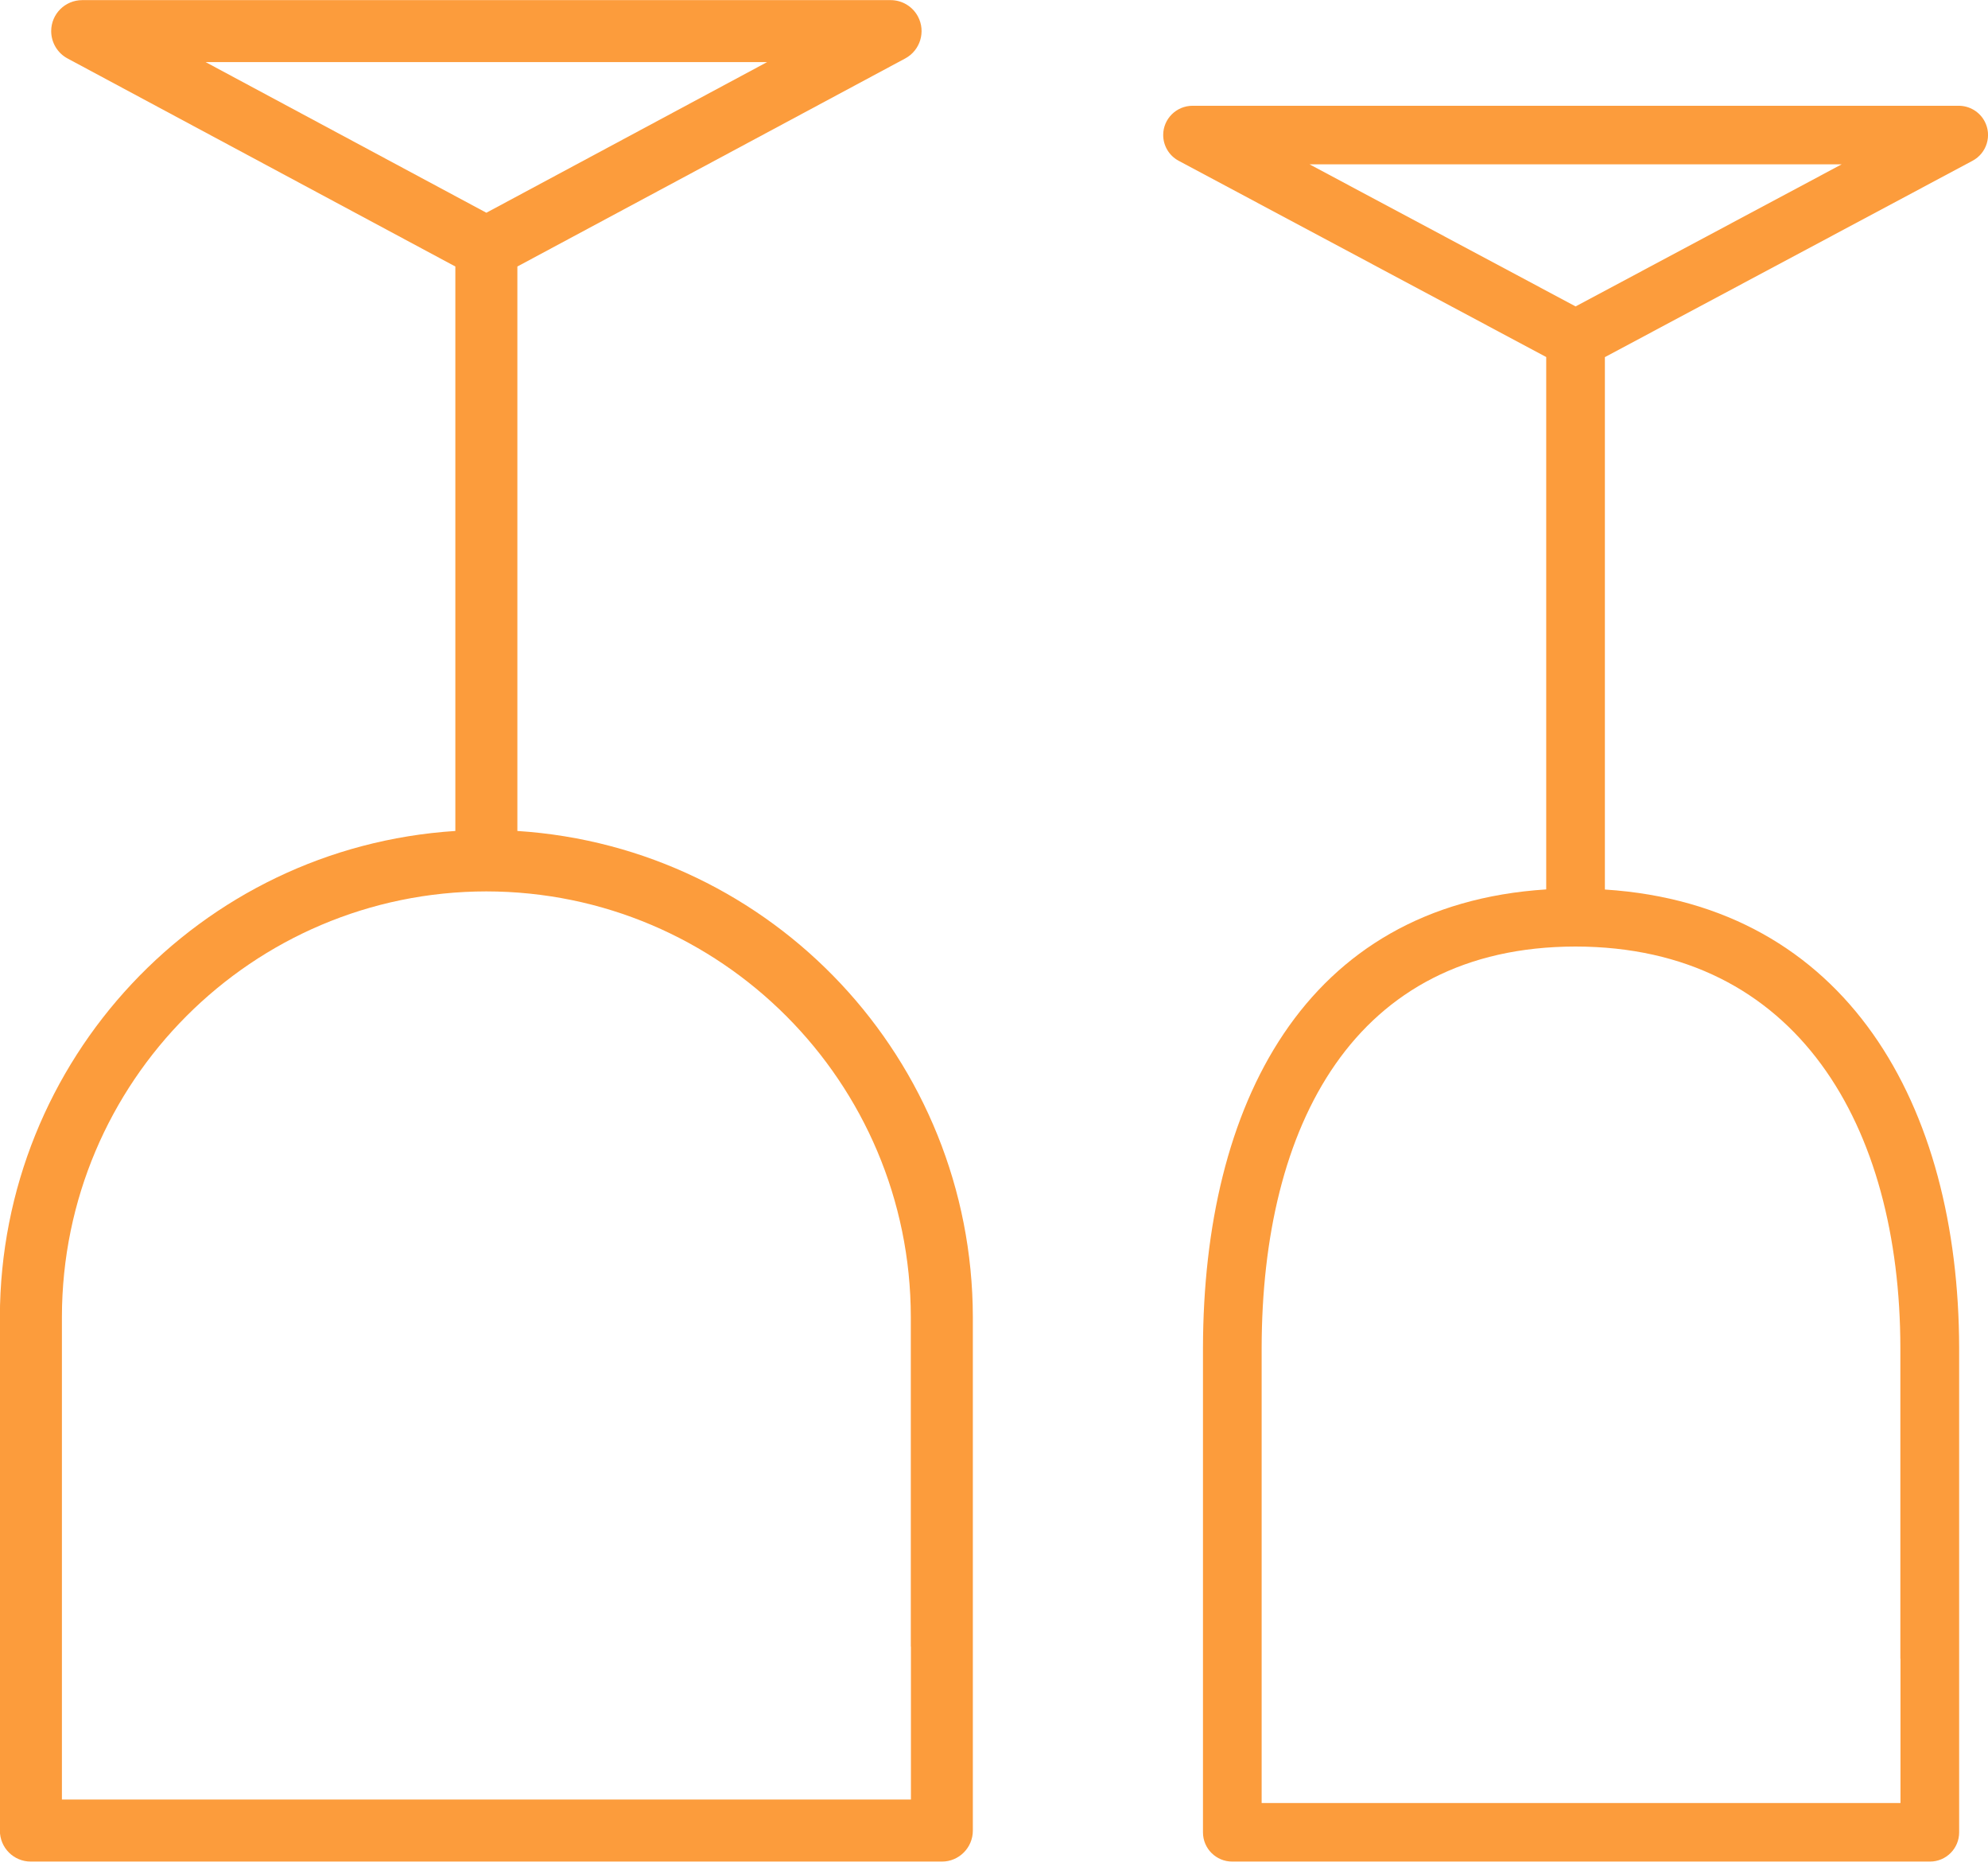 <svg width="84" height="79" viewBox="0 0 84 79" fill="none" xmlns="http://www.w3.org/2000/svg">
<g clip-path="url(#clip0_831_186)">
<path d="M52.072 78.638L81.544 78.638C82.231 78.638 82.781 78.084 82.781 77.404L82.781 56.941C82.763 46.704 78.056 38.233 67.812 37.576L67.812 15.086L83.346 6.792C83.949 6.471 84.178 5.721 83.855 5.12C83.641 4.72 83.22 4.468 82.763 4.468L50.391 4.468C49.705 4.468 49.149 5.022 49.149 5.702C49.149 6.159 49.401 6.578 49.803 6.792L65.333 15.082L65.333 37.571C55.088 38.228 50.849 46.695 50.83 56.936L50.83 77.404C50.83 78.089 51.386 78.638 52.067 78.638L52.072 78.638ZM77.818 6.941L66.575 12.944L55.331 6.941L77.818 6.941ZM80.302 70.074L80.302 76.165L53.309 76.165L53.309 56.931C53.323 47.575 57.19 39.993 66.57 39.984C75.955 39.993 80.288 47.58 80.297 56.936L80.297 70.074L80.302 70.074Z" fill="#FC9C3C"/>
</g>
<g clip-path="url(#clip1_831_186)">
<path d="M1.311 78.638L39.801 78.638C40.52 78.638 41.106 78.051 41.106 77.33L41.106 55.633C41.087 44.78 32.671 35.799 21.861 35.102L21.861 11.258L38.249 2.469C38.884 2.128 39.126 1.333 38.786 0.696C38.559 0.272 38.116 0.005 37.633 0.005L3.474 0.005C2.749 0.005 2.163 0.593 2.163 1.313C2.163 1.797 2.429 2.242 2.853 2.469L19.24 11.258L19.24 35.102C8.43 35.799 0.015 44.775 -0.005 55.633L-0.005 77.33C-0.005 78.056 0.581 78.638 1.301 78.638L1.311 78.638ZM32.415 2.622L20.551 8.987L8.686 2.622L32.415 2.622ZM38.49 69.558L38.49 76.016L2.616 76.016L2.616 55.623C2.631 45.704 10.652 37.665 20.551 37.655C30.454 37.665 38.475 45.709 38.485 55.629L38.485 69.558L38.49 69.558Z" fill="#FC9C3C"/>
</g>
<defs>
<clipPath id="clip0_831_186">
<rect width="34.851" height="74.17" fill="white" transform="translate(84 78.638) rotate(180)"/>
</clipPath>
<clipPath id="clip1_831_186">
<rect width="41.106" height="78.638" fill="white" transform="translate(41.106 78.638) rotate(180)"/>
</clipPath>
</defs>
</svg>
